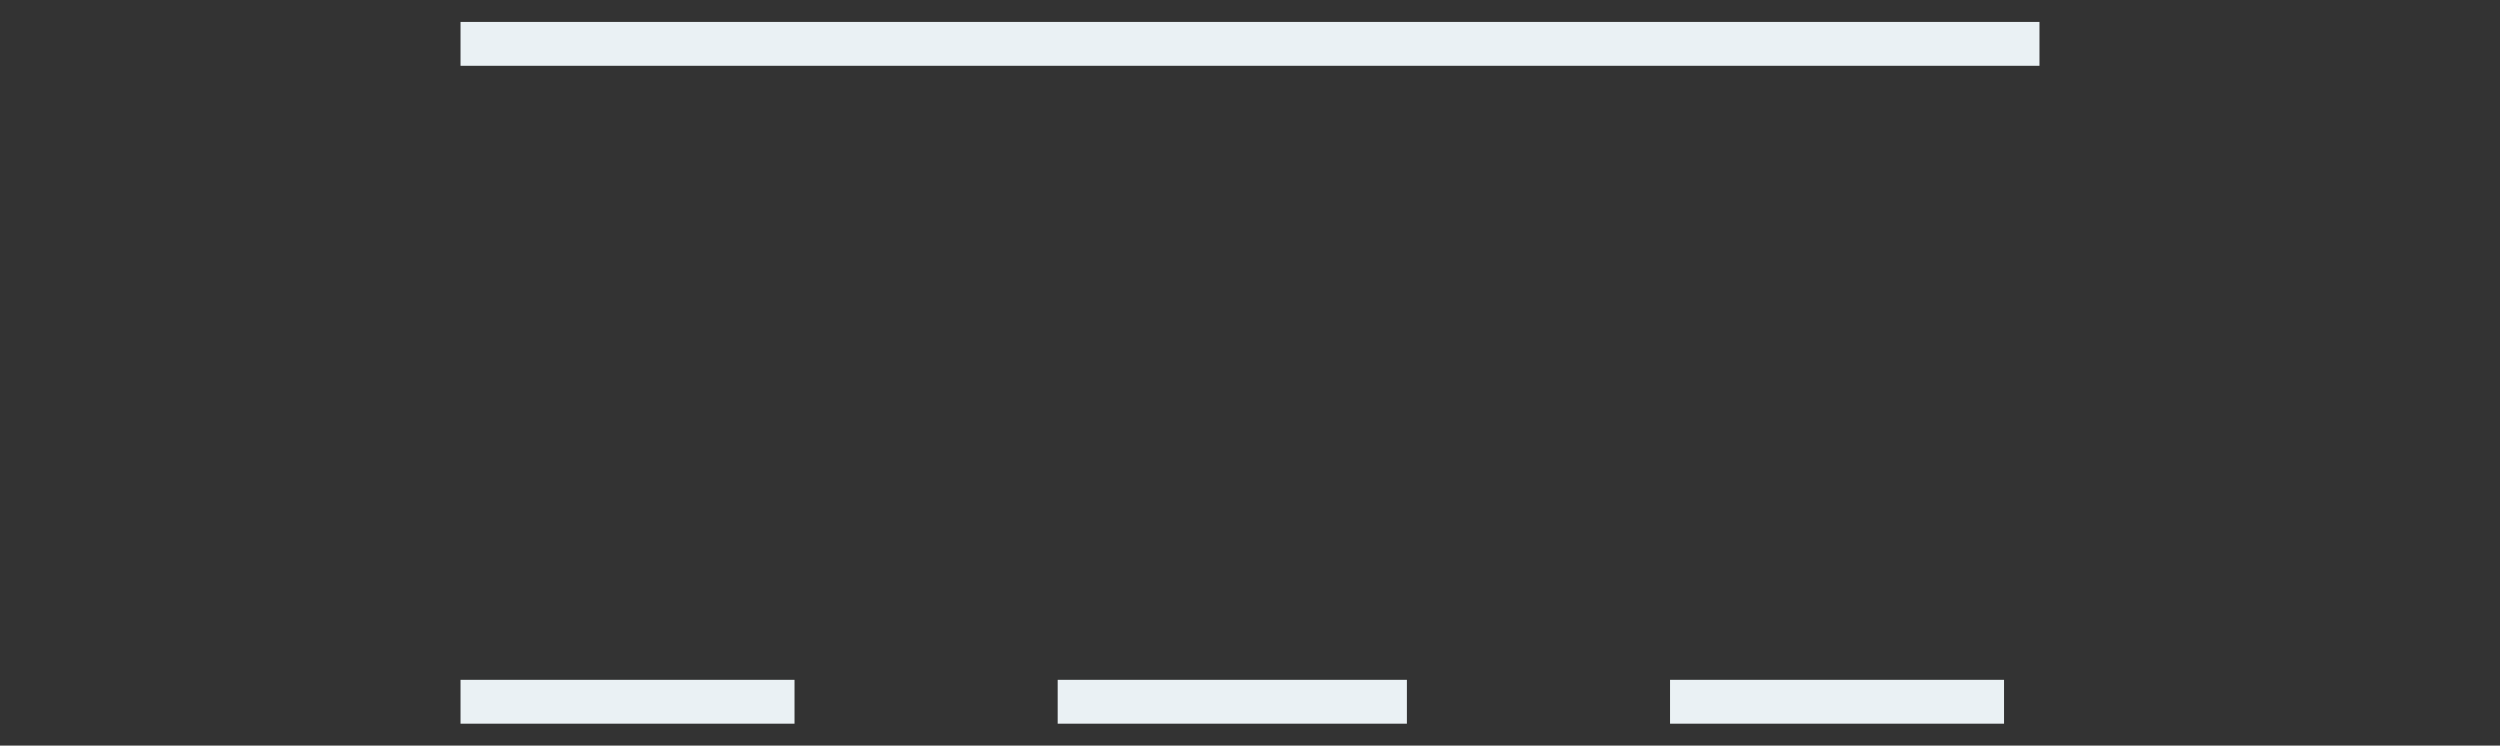 <svg xmlns="http://www.w3.org/2000/svg" width="57" height="17" viewBox="0 0 57 17" fill="none"><rect x="0" y="0" width="57" height="17" fill="#333333" stroke="none"/><path d="M46.5 1H46.478L10.5 1" stroke="#EAF1F4" stroke-miterlimit="10"></path><path d="M10.5 16H10.521H18.115" stroke="#EAF1F4" stroke-miterlimit="10"></path><path d="M24.115 16H24.138L32.077 16" stroke="#EAF1F4" stroke-miterlimit="10"></path><path d="M38.077 16H38.098L45.692 16" stroke="#EAF1F4" stroke-miterlimit="10"></path></svg>
